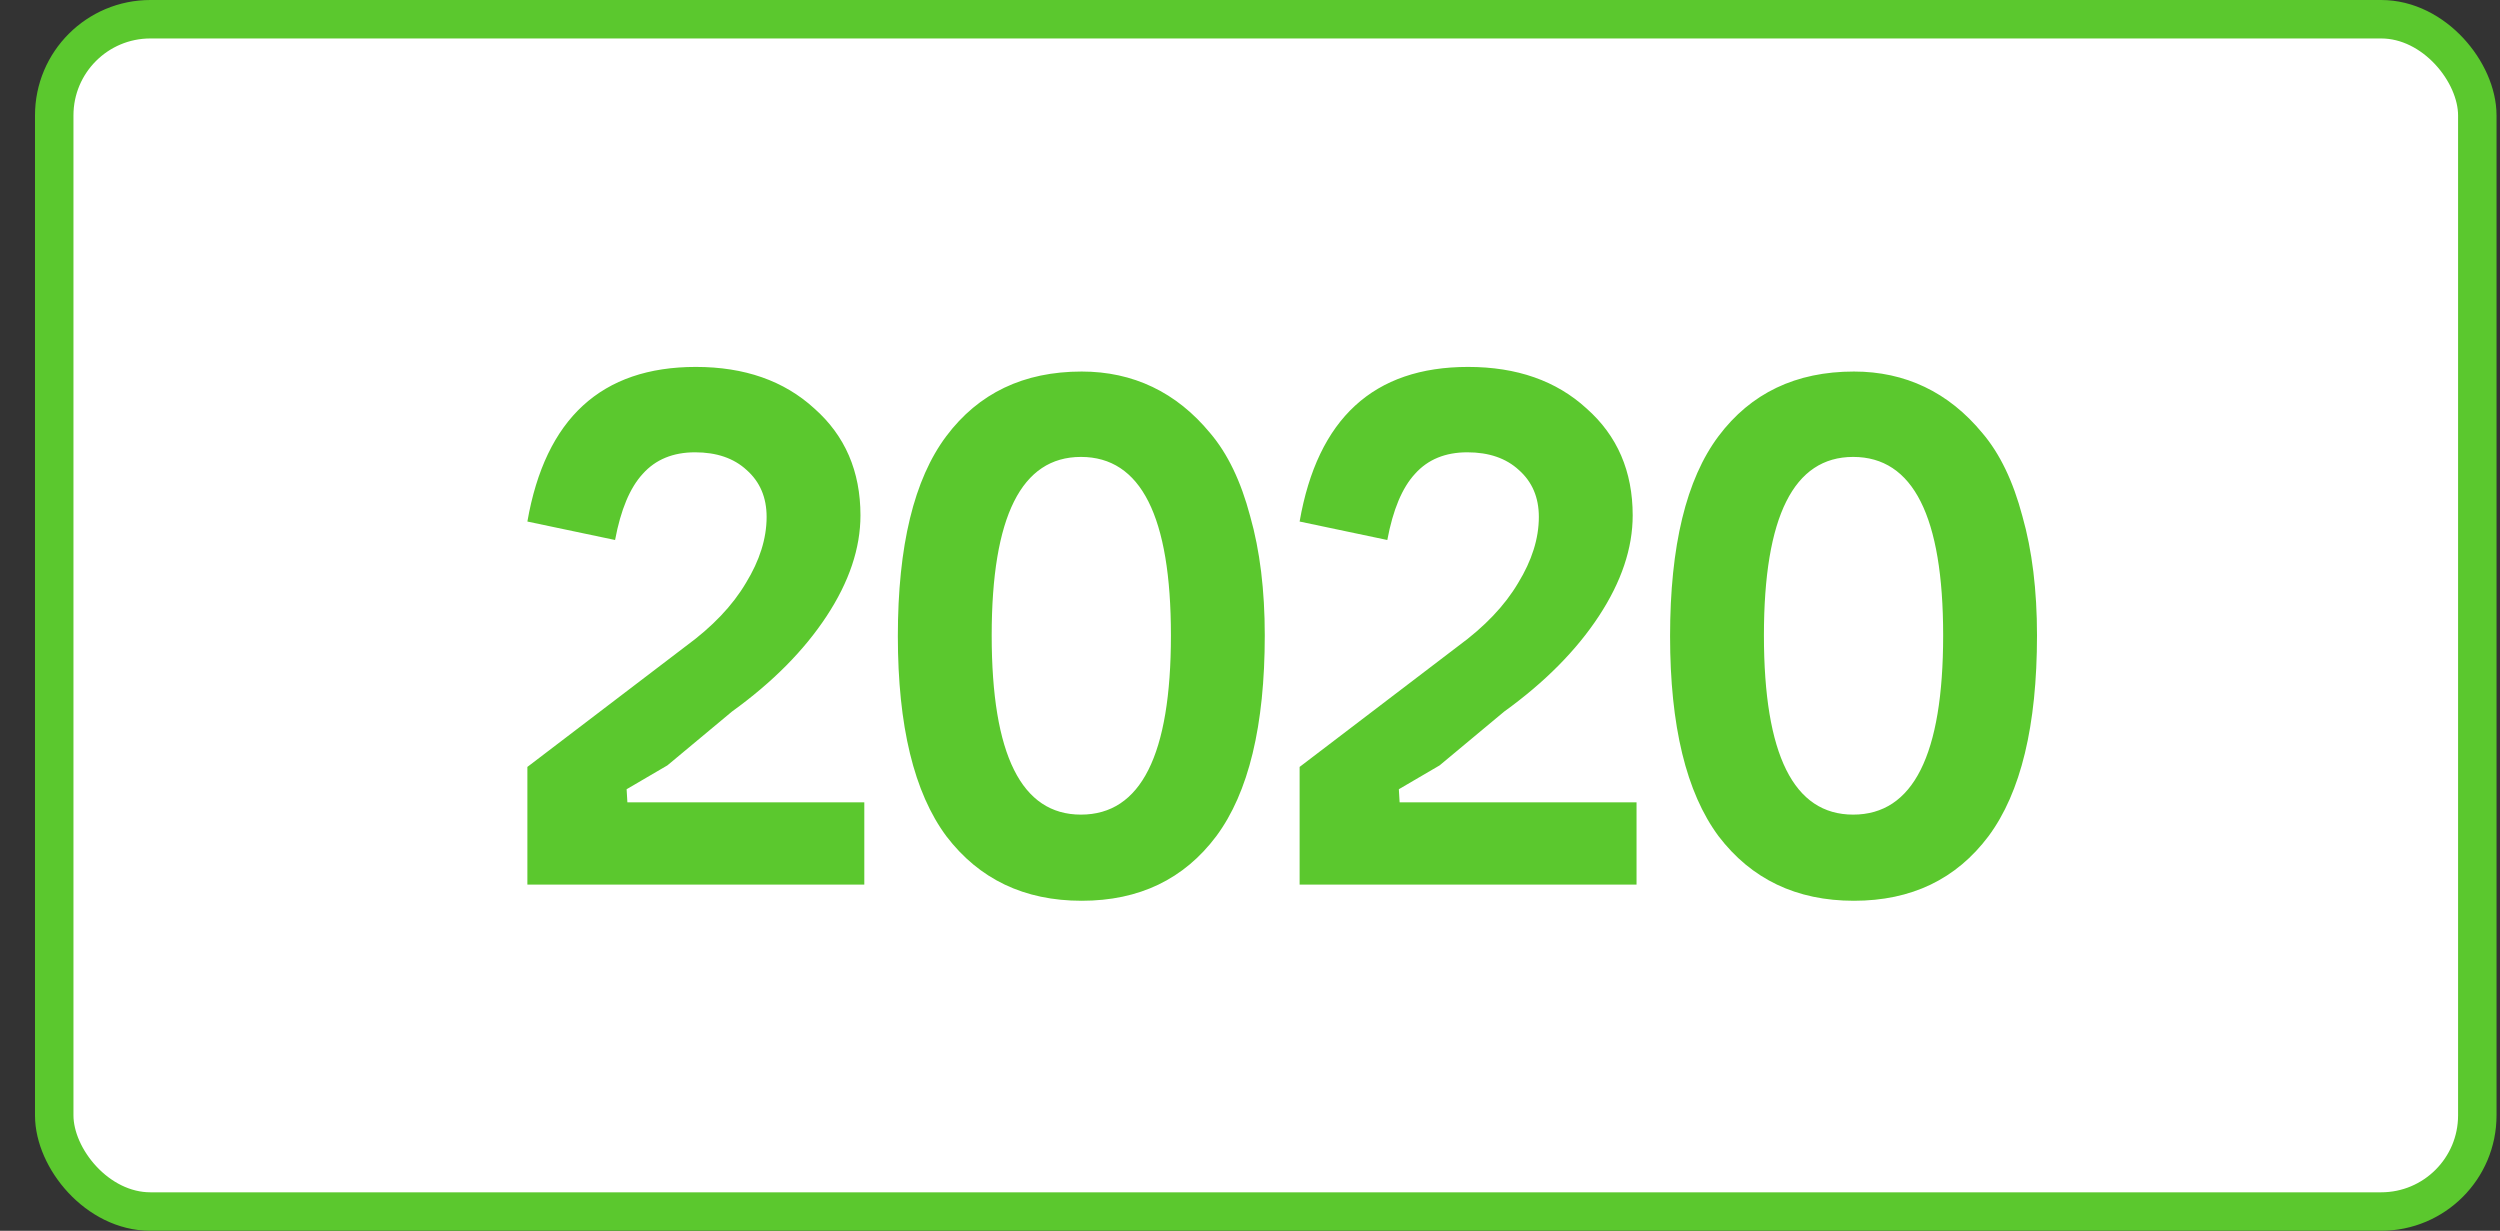 <?xml version="1.0" encoding="UTF-8"?> <svg xmlns="http://www.w3.org/2000/svg" width="65" height="32" viewBox="0 0 65 32" fill="none"><rect x="0" y="0" width="65" height="32" fill="#333333" stroke="none"/> <rect x="1.41" y="0.5" width="63" height="31" rx="2.5" fill="white" stroke="#5BC82E"></rect> <path d="M16.292 20.52L16.312 20.86H22.472V23H13.712V19.94L17.832 16.8C18.525 16.293 19.045 15.747 19.392 15.16C19.752 14.573 19.932 14 19.932 13.44C19.932 12.933 19.759 12.527 19.412 12.22C19.079 11.913 18.632 11.76 18.072 11.76C17.499 11.76 17.045 11.947 16.712 12.32C16.379 12.68 16.139 13.253 15.992 14.04L13.712 13.56C14.179 10.88 15.639 9.54 18.092 9.54C19.359 9.54 20.385 9.9 21.172 10.62C21.972 11.327 22.372 12.253 22.372 13.4C22.372 14.253 22.079 15.127 21.492 16.02C20.905 16.913 20.085 17.74 19.032 18.5L17.352 19.9L16.292 20.52ZM25.784 16.52C25.784 19.627 26.558 21.18 28.104 21.18C29.664 21.18 30.444 19.627 30.444 16.52C30.444 13.427 29.664 11.88 28.104 11.88C26.558 11.88 25.784 13.427 25.784 16.52ZM24.604 21.74C23.764 20.607 23.344 18.873 23.344 16.54C23.344 14.193 23.764 12.46 24.604 11.34C25.444 10.22 26.618 9.66 28.124 9.66C28.791 9.66 29.404 9.793 29.964 10.06C30.524 10.327 31.024 10.727 31.464 11.26C31.918 11.793 32.264 12.513 32.504 13.42C32.758 14.313 32.884 15.347 32.884 16.52C32.884 18.867 32.464 20.607 31.624 21.74C30.784 22.86 29.618 23.42 28.124 23.42C26.631 23.42 25.458 22.86 24.604 21.74ZM36.37 20.52L36.39 20.86H42.55V23H33.79V19.94L37.91 16.8C38.603 16.293 39.123 15.747 39.47 15.16C39.83 14.573 40.01 14 40.01 13.44C40.01 12.933 39.837 12.527 39.49 12.22C39.157 11.913 38.71 11.76 38.15 11.76C37.577 11.76 37.123 11.947 36.79 12.32C36.457 12.68 36.217 13.253 36.07 14.04L33.79 13.56C34.257 10.88 35.717 9.54 38.17 9.54C39.437 9.54 40.464 9.9 41.25 10.62C42.05 11.327 42.45 12.253 42.45 13.4C42.45 14.253 42.157 15.127 41.57 16.02C40.983 16.913 40.163 17.74 39.11 18.5L37.43 19.9L36.37 20.52ZM45.862 16.52C45.862 19.627 46.636 21.18 48.182 21.18C49.742 21.18 50.522 19.627 50.522 16.52C50.522 13.427 49.742 11.88 48.182 11.88C46.636 11.88 45.862 13.427 45.862 16.52ZM44.682 21.74C43.842 20.607 43.422 18.873 43.422 16.54C43.422 14.193 43.842 12.46 44.682 11.34C45.522 10.22 46.696 9.66 48.202 9.66C48.869 9.66 49.482 9.793 50.042 10.06C50.602 10.327 51.102 10.727 51.542 11.26C51.996 11.793 52.342 12.513 52.582 13.42C52.836 14.313 52.962 15.347 52.962 16.52C52.962 18.867 52.542 20.607 51.702 21.74C50.862 22.86 49.696 23.42 48.202 23.42C46.709 23.42 45.536 22.86 44.682 21.74Z" fill="#5BC82E"></path> </svg> 